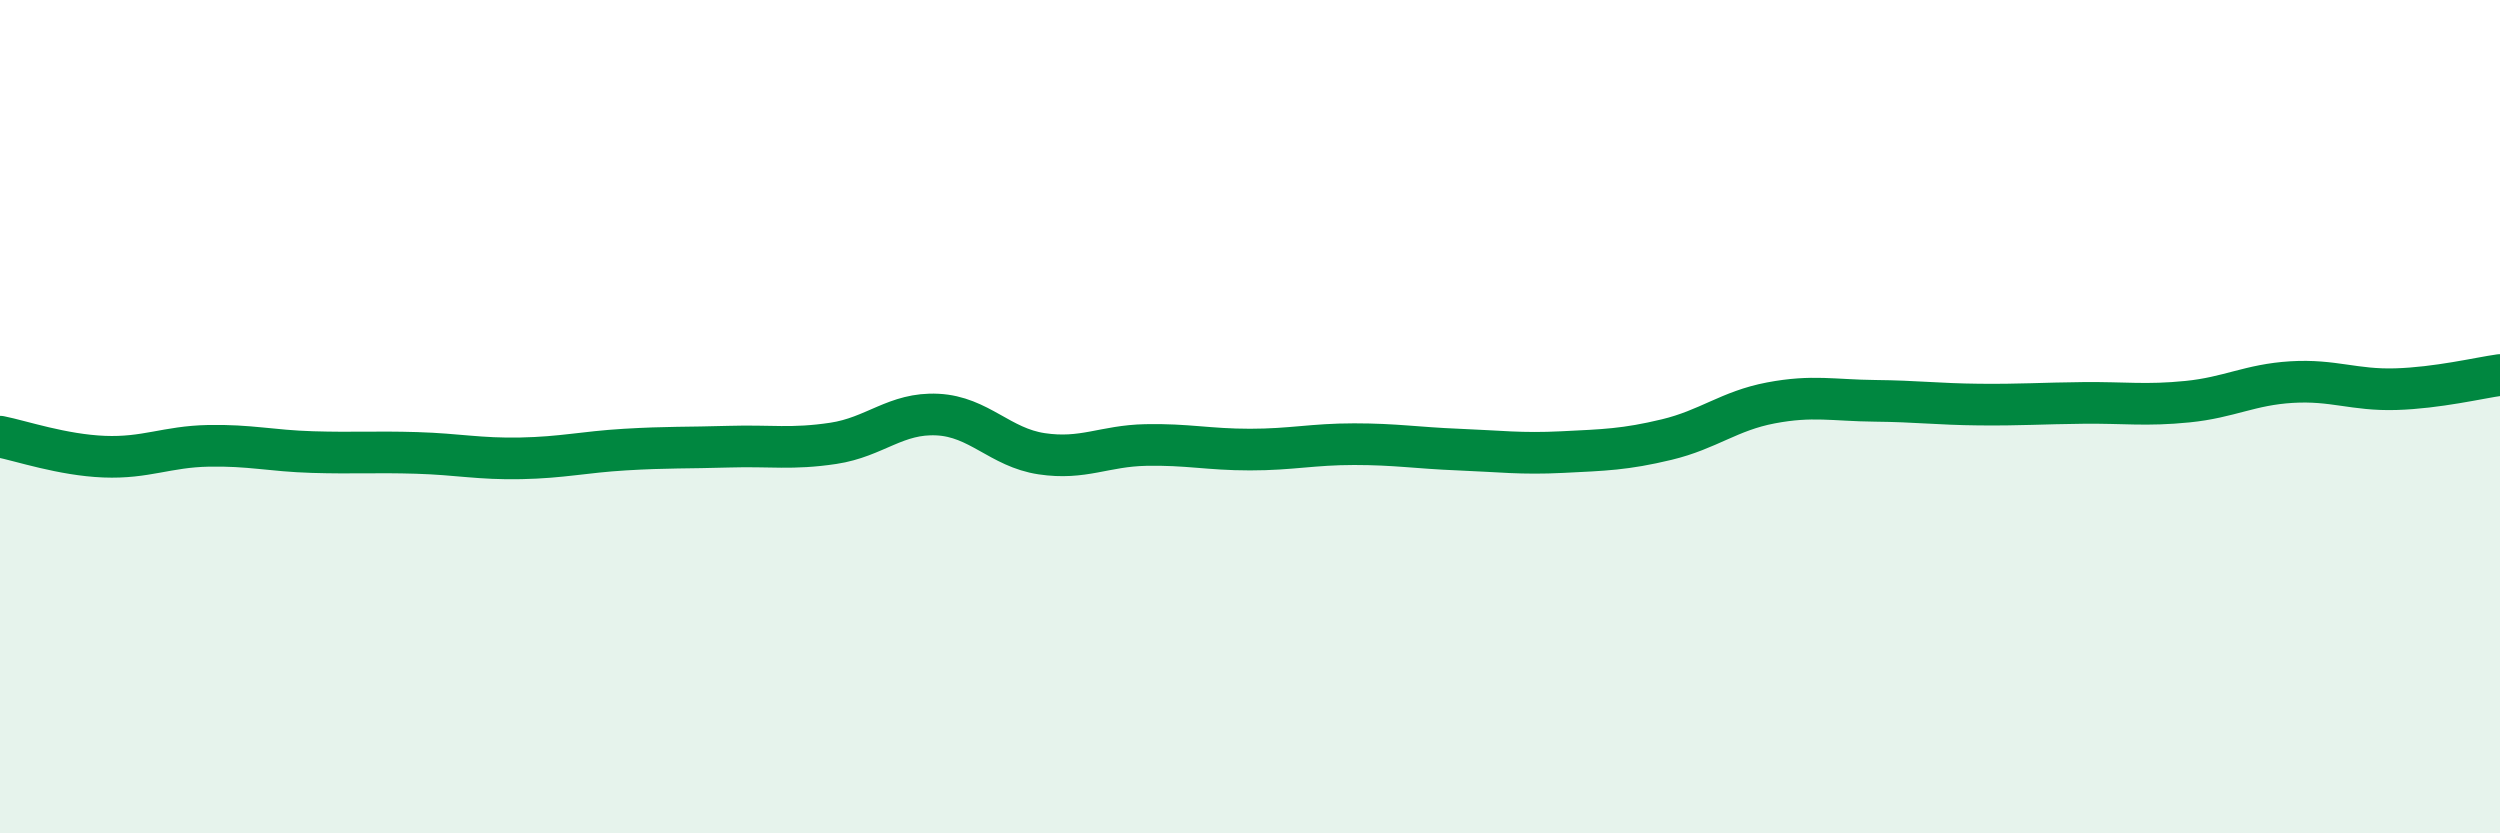 
    <svg width="60" height="20" viewBox="0 0 60 20" xmlns="http://www.w3.org/2000/svg">
      <path
        d="M 0,10.48 C 0.5,10.58 1.5,10.92 2.5,10.96 C 3.5,11 4,10.72 5,10.7 C 6,10.68 6.5,10.82 7.5,10.85 C 8.5,10.88 9,10.84 10,10.87 C 11,10.9 11.5,11.02 12.5,11 C 13.5,10.98 14,10.85 15,10.79 C 16,10.73 16.5,10.75 17.5,10.72 C 18.5,10.69 19,10.79 20,10.64 C 21,10.49 21.5,9.9 22.5,9.95 C 23.5,10 24,10.74 25,10.89 C 26,11.04 26.5,10.7 27.5,10.68 C 28.5,10.66 29,10.79 30,10.79 C 31,10.79 31.5,10.66 32.5,10.66 C 33.5,10.66 34,10.75 35,10.79 C 36,10.83 36.5,10.9 37.5,10.85 C 38.5,10.8 39,10.79 40,10.55 C 41,10.31 41.5,9.86 42.5,9.67 C 43.5,9.48 44,9.61 45,9.62 C 46,9.63 46.5,9.7 47.5,9.71 C 48.5,9.72 49,9.68 50,9.67 C 51,9.66 51.5,9.74 52.5,9.64 C 53.5,9.54 54,9.23 55,9.17 C 56,9.11 56.5,9.37 57.5,9.34 C 58.5,9.31 59.5,9.07 60,9L60 20L0 20Z"
        fill="#008740"
        opacity="0.1"
        stroke-linecap="round"
        stroke-linejoin="round"
      />
      <path
        d="M 0,10.48 C 0.5,10.58 1.5,10.92 2.5,10.96 C 3.5,11 4,10.72 5,10.7 C 6,10.68 6.5,10.82 7.5,10.85 C 8.5,10.88 9,10.84 10,10.87 C 11,10.9 11.5,11.02 12.5,11 C 13.5,10.98 14,10.85 15,10.79 C 16,10.73 16.5,10.75 17.5,10.72 C 18.5,10.69 19,10.79 20,10.64 C 21,10.49 21.5,9.9 22.5,9.95 C 23.5,10 24,10.74 25,10.89 C 26,11.04 26.5,10.7 27.5,10.68 C 28.5,10.66 29,10.79 30,10.79 C 31,10.79 31.5,10.66 32.5,10.66 C 33.5,10.66 34,10.75 35,10.79 C 36,10.83 36.5,10.9 37.5,10.85 C 38.5,10.8 39,10.79 40,10.55 C 41,10.31 41.5,9.86 42.5,9.67 C 43.5,9.48 44,9.61 45,9.62 C 46,9.63 46.5,9.7 47.5,9.71 C 48.5,9.72 49,9.68 50,9.67 C 51,9.66 51.5,9.74 52.5,9.64 C 53.5,9.54 54,9.23 55,9.17 C 56,9.11 56.5,9.37 57.5,9.34 C 58.5,9.31 59.5,9.07 60,9"
        stroke="#008740"
        stroke-width="1"
        fill="none"
        stroke-linecap="round"
        stroke-linejoin="round"
      />
    </svg>
  